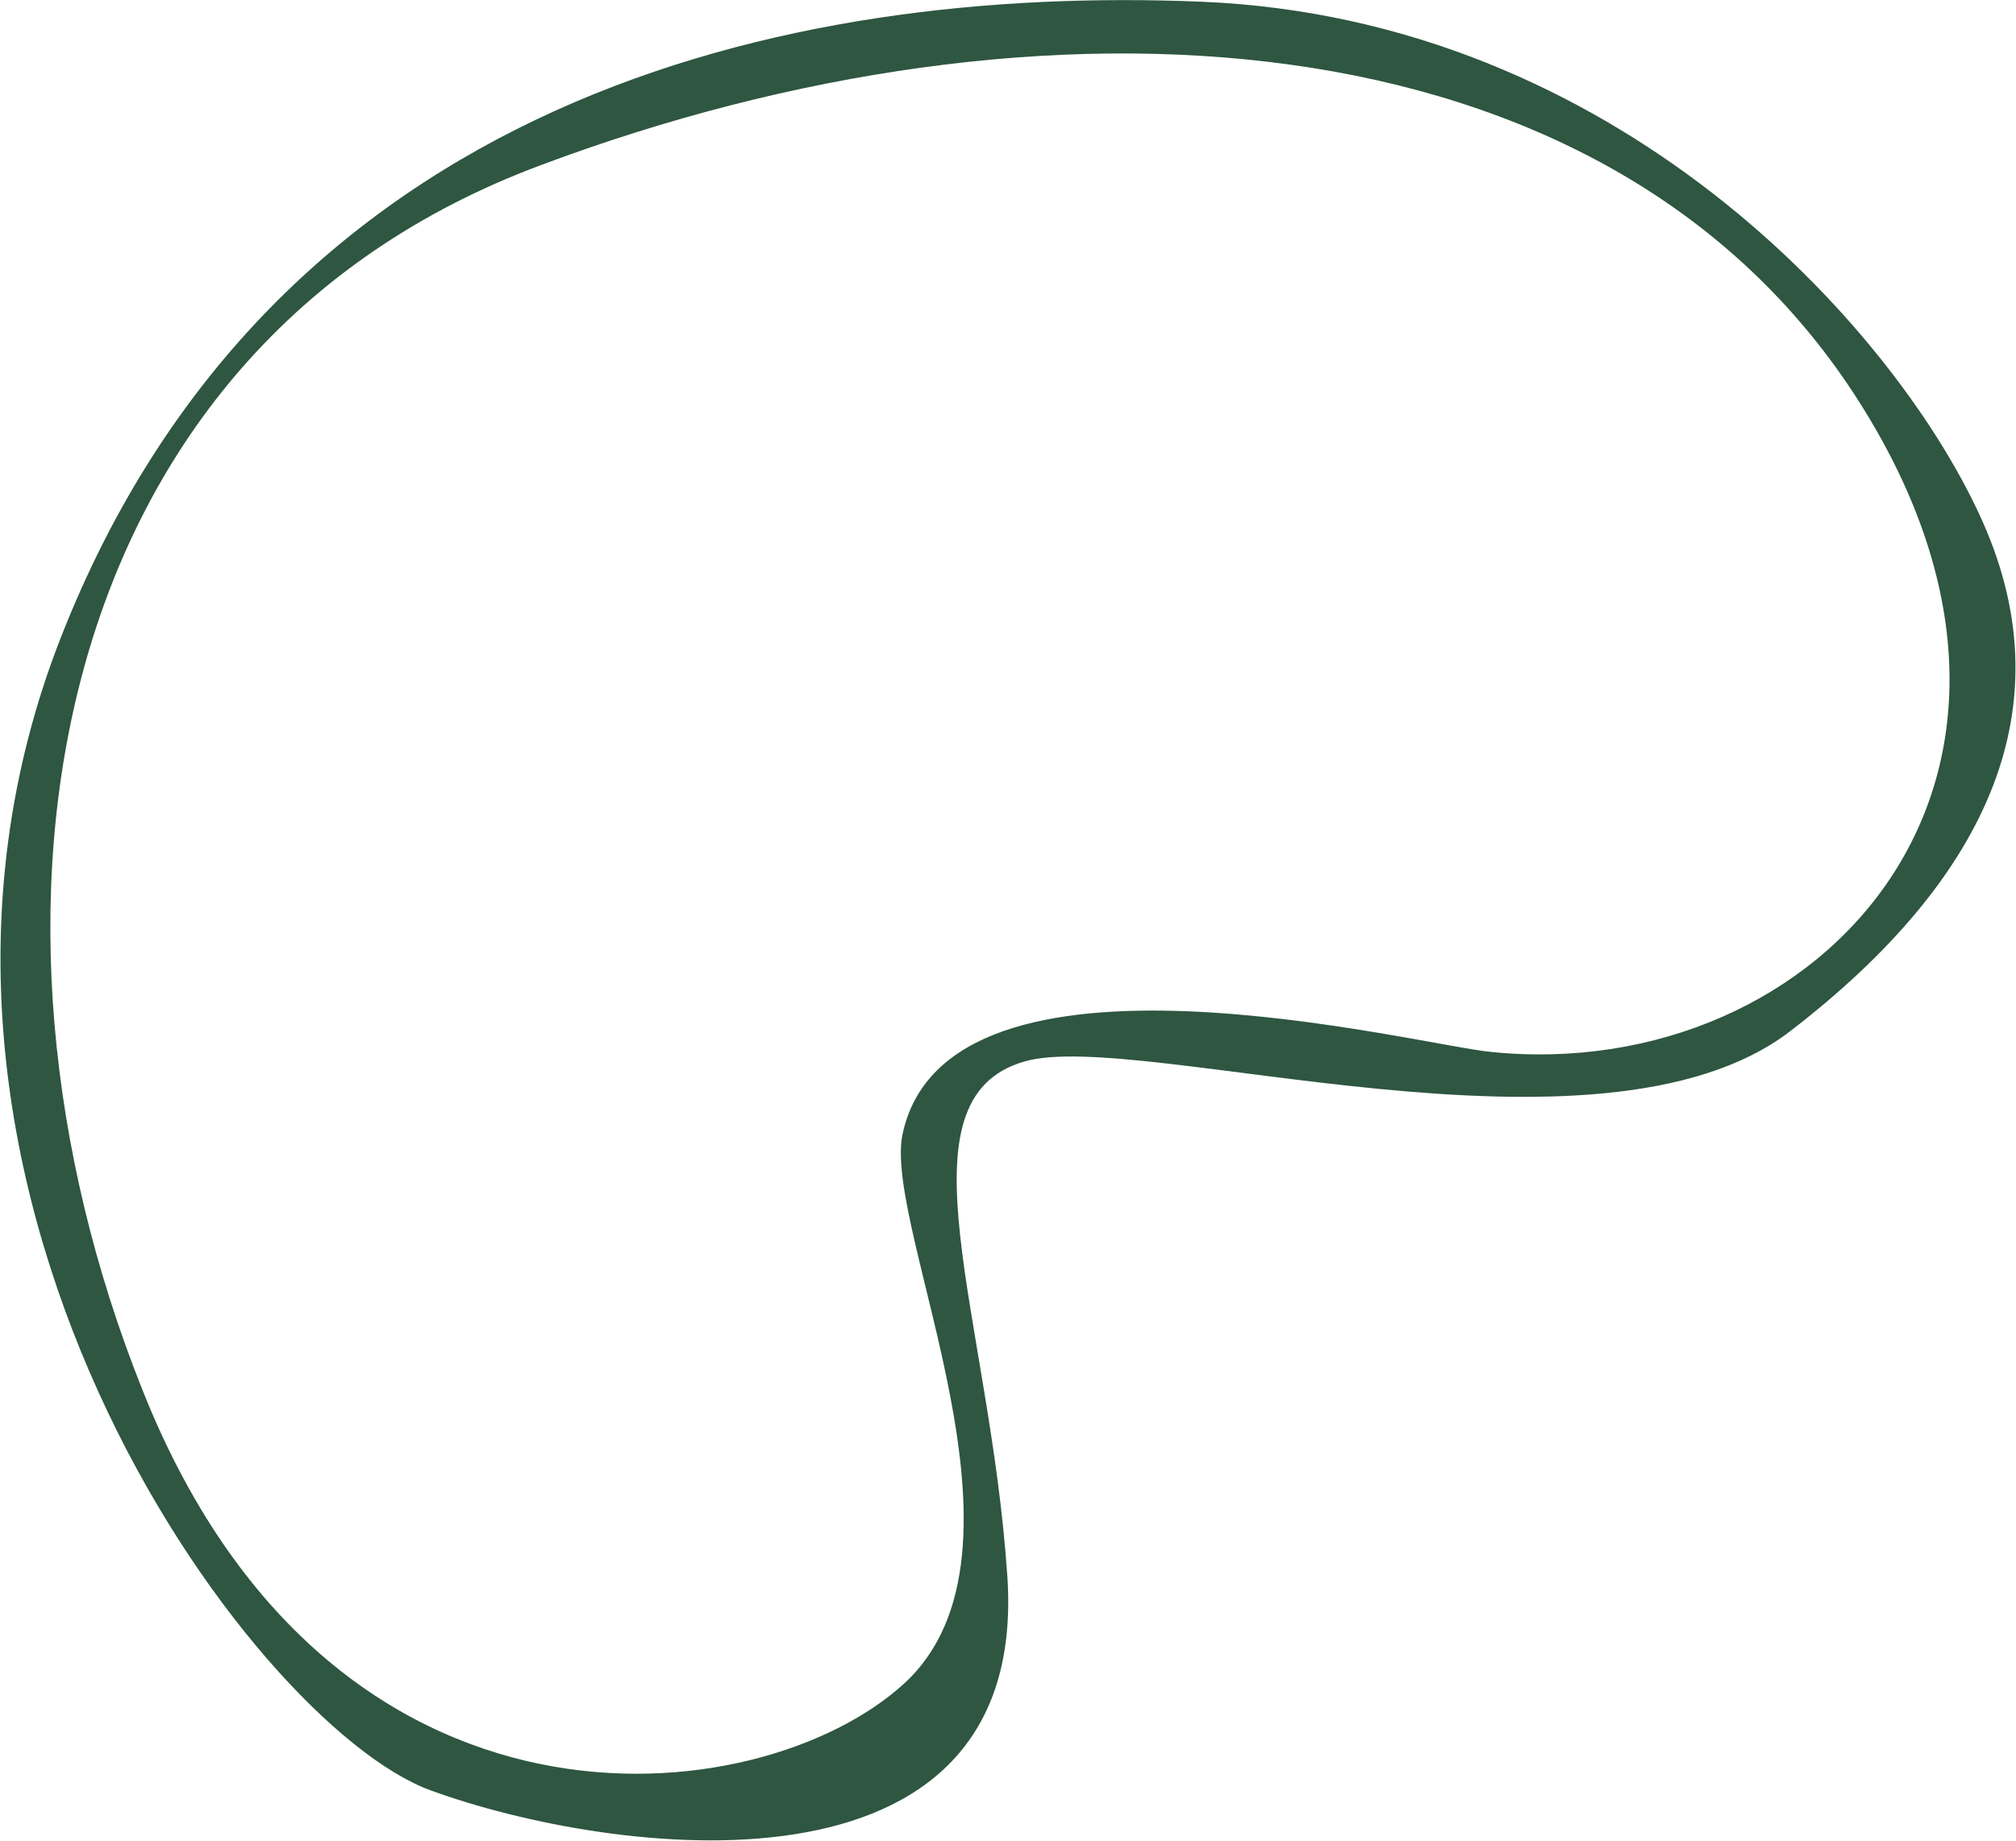 <?xml version="1.0" encoding="UTF-8"?> <svg xmlns="http://www.w3.org/2000/svg" width="2001" height="1827" viewBox="0 0 2001 1827" fill="none"><path d="M1964.57 510.505C1877.43 322.24 1603.59 18.838 1192.83 1.723C782.074 -15.392 270.18 96.633 60.132 633.422C-149.916 1170.21 248.397 1711.67 427.326 1777.02C606.256 1842.36 1021.68 1898.38 999.901 1565.41C982.786 1307.13 886.32 1090.86 1017.02 1053.52C1130.6 1020.84 1586.48 1168.66 1776.3 1023.96C1977.01 869.921 2051.7 697.215 1964.57 510.505ZM1480.68 1044.18C1409.11 1037.96 939.221 915.042 895.655 1126.65C876.984 1221.56 1040.35 1540.52 897.211 1671.21C754.067 1801.91 327.748 1850.14 141.039 1378.7C-47.226 907.263 43.017 347.135 537.796 163.538C1032.58 -21.616 1589.59 7.947 1840.09 390.701C2089.04 771.898 1805.86 1076.86 1480.68 1044.18Z" fill="#2E5640"></path></svg> 